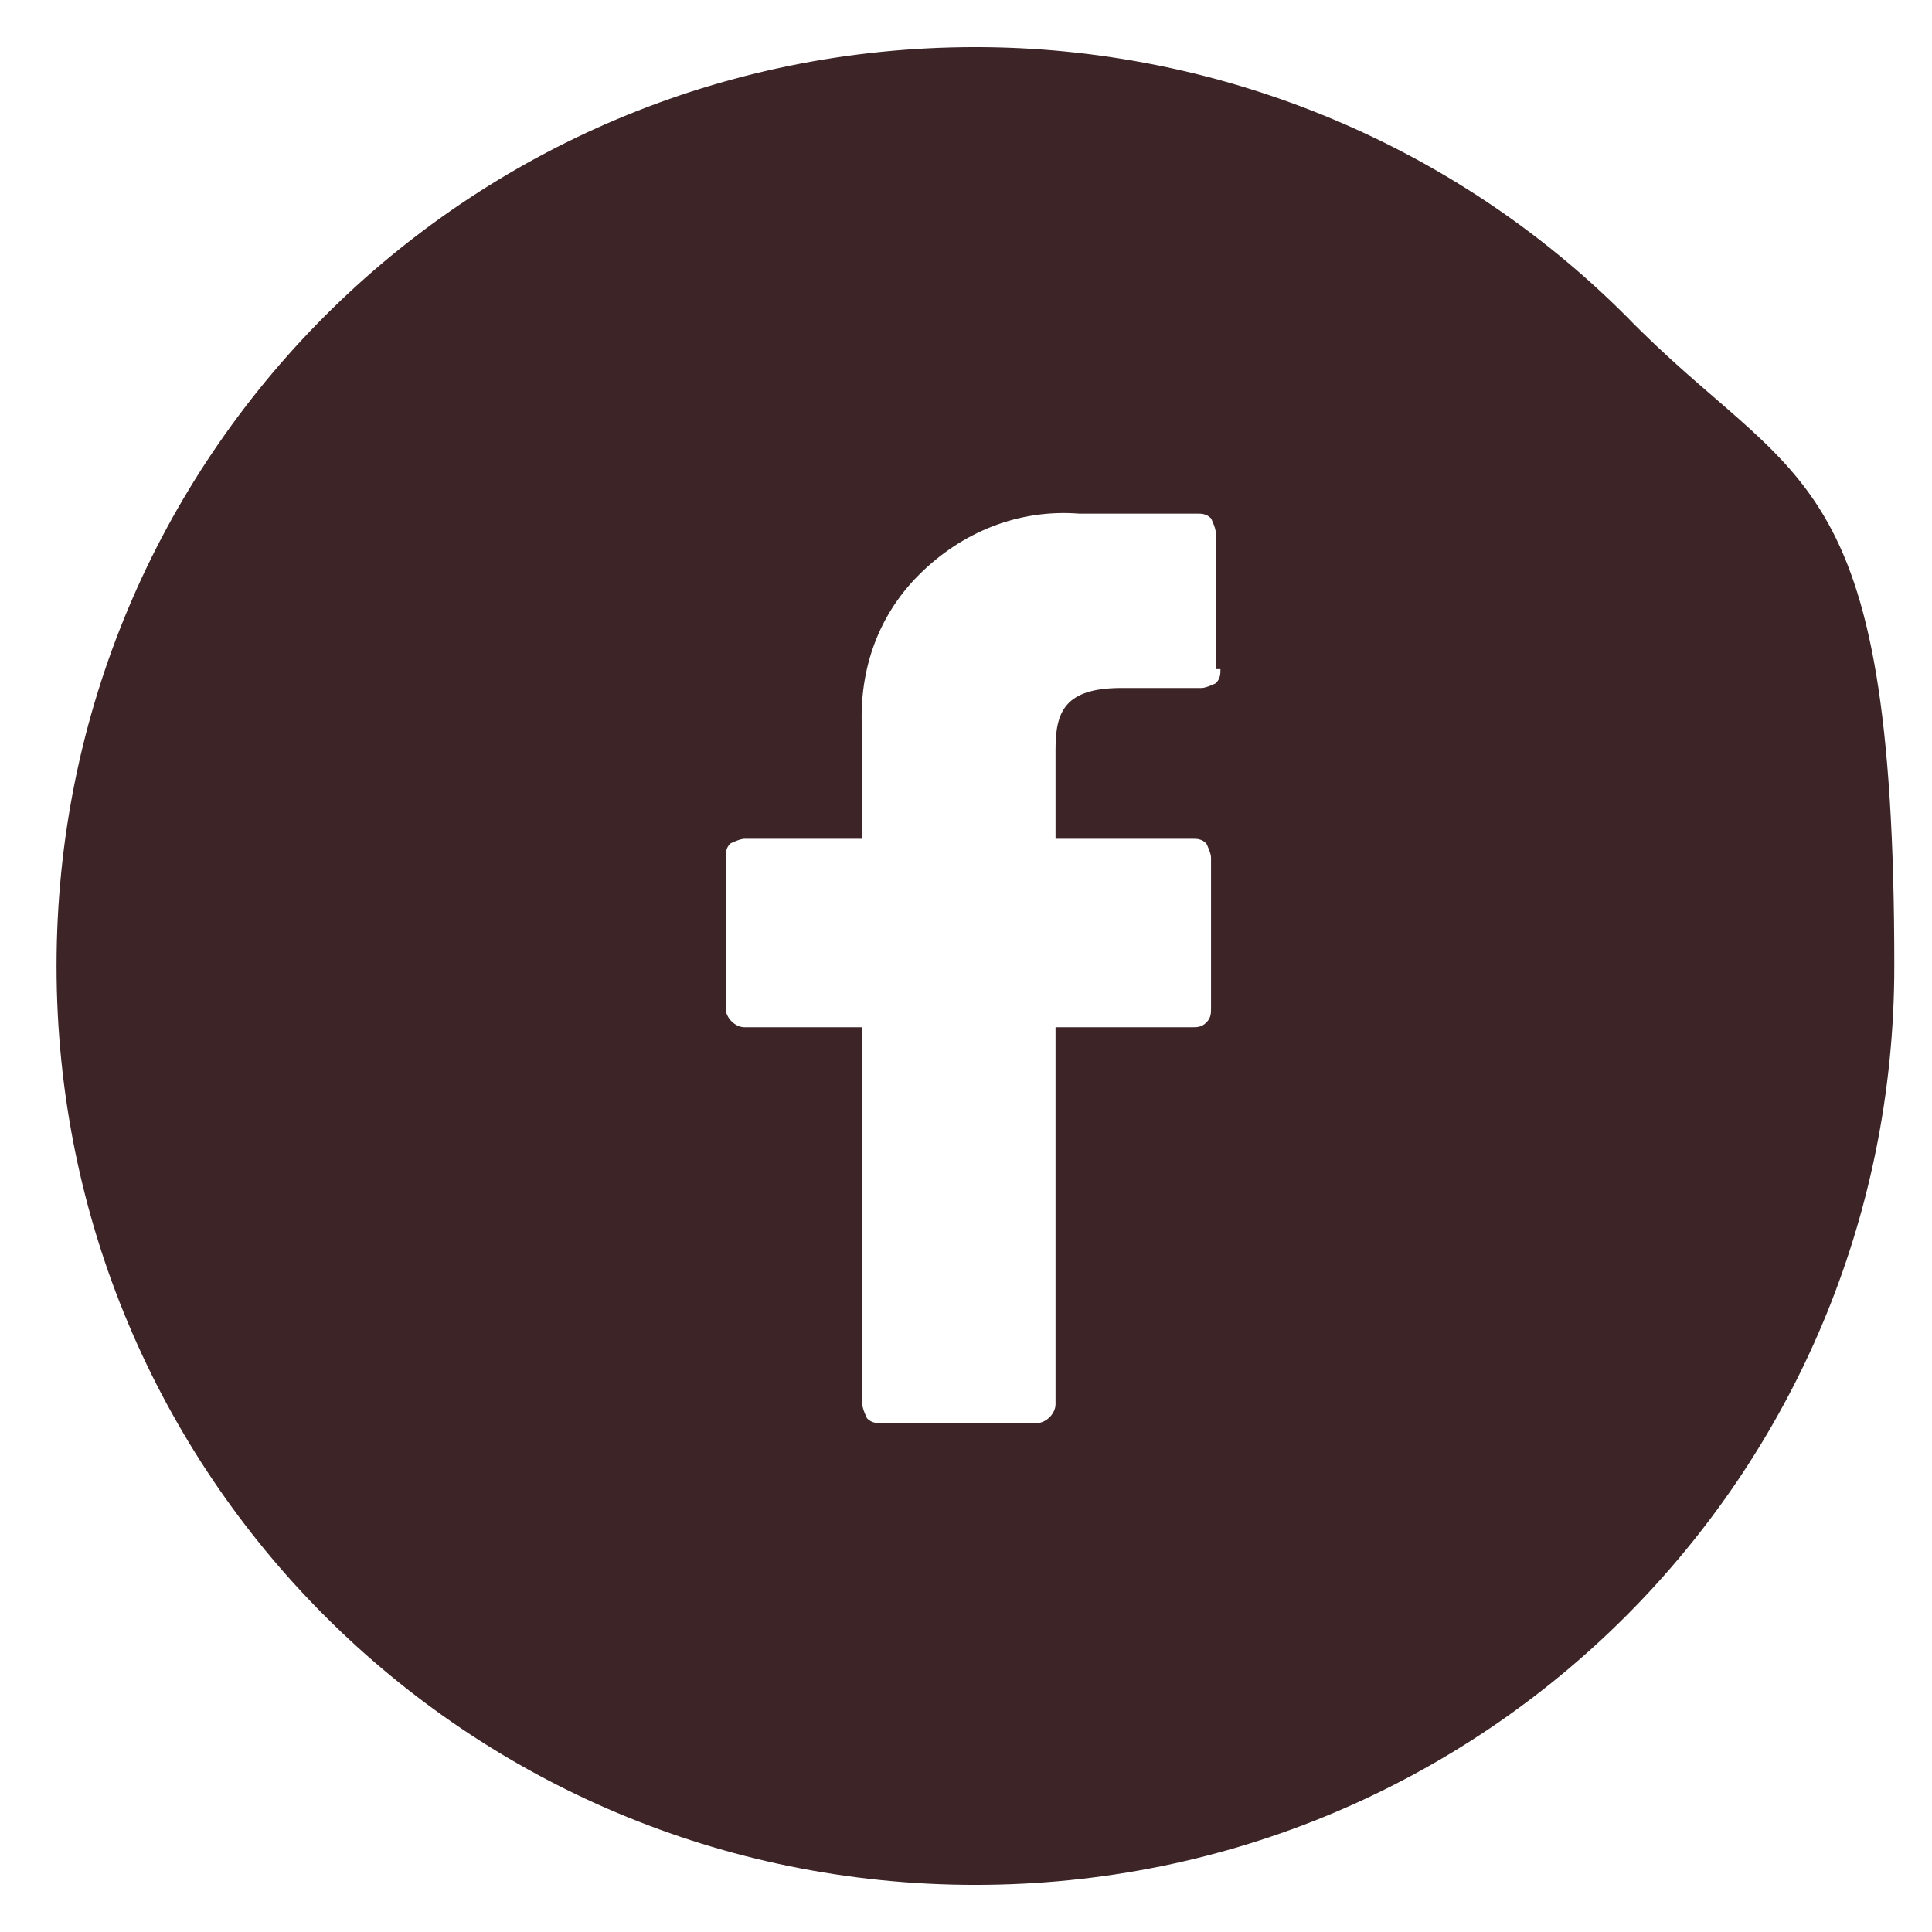 <?xml version="1.0" encoding="UTF-8"?>
<svg xmlns="http://www.w3.org/2000/svg" version="1.1" xmlns:xlink="http://www.w3.org/1999/xlink" viewBox="0 0 41 41">
  <defs>
    <style>
      .cls-1 {
        fill: #3c2427;
      }

      .cls-2 {
        clip-path: url(#clippath-6);
      }

      .cls-3 {
        clip-path: url(#clippath-7);
      }

      .cls-4 {
        clip-path: url(#clippath-4);
      }

      .cls-5 {
        fill: none;
      }

      .cls-6 {
        clip-path: url(#clippath-1);
      }

      .cls-7 {
        clip-path: url(#clippath-5);
      }

      .cls-8 {
        clip-path: url(#clippath-8);
      }

      .cls-9 {
        clip-path: url(#clippath-3);
      }

      .cls-10 {
        display: none;
      }

      .cls-11 {
        clip-path: url(#clippath-2);
      }

      .cls-12 {
        clip-path: url(#clippath);
      }
    </style>
    <clipPath id="clippath">
      <rect class="cls-5" x=".5" y=".5" width="40" height="40"/>
    </clipPath>
    <clipPath id="clippath-1">
      <rect class="cls-5" x=".5" y=".5" width="40" height="40"/>
    </clipPath>
    <clipPath id="clippath-2">
      <rect class="cls-5" x=".5" y=".5" width="40" height="40"/>
    </clipPath>
    <clipPath id="clippath-3">
      <rect class="cls-5" x=".5" y="1" width="40" height="39"/>
    </clipPath>
    <clipPath id="clippath-4">
      <rect class="cls-5" x=".5" y=".5" width="40" height="40"/>
    </clipPath>
    <clipPath id="clippath-5">
      <rect class="cls-5" x=".5" y=".5" width="40" height="40"/>
    </clipPath>
    <clipPath id="clippath-6">
      <rect class="cls-5" x=".5" y=".5" width="40" height="40"/>
    </clipPath>
    <clipPath id="clippath-7">
      <rect class="cls-5" x=".5" y=".5" width="40" height="40"/>
    </clipPath>
    <clipPath id="clippath-8">
      <rect class="cls-5" x=".5" y="1" width="40" height="39"/>
    </clipPath>
  </defs>
  <!-- Generator: Adobe Illustrator 28.7.3, SVG Export Plug-In . SVG Version: 1.2.0 Build 164)  -->
  <g>
    <g id="Layer_1" class="cls-10">
      <g class="cls-12">
        <g class="cls-6">
          <g>
            <path class="cls-1" d="M16.9,24.9c3-1.6,6-3.1,9-4.7-3-1.6-6-3.1-9-4.7v9.3Z"/>
            <path class="cls-1" d="M20.5.5C9.5.5.5,9.5.5,20.5s9,20,20,20,20-9,20-20S31.5.5,20.5.5ZM34.1,27.2c-.3,1.5-1.6,2.6-3.1,2.8-3.5.4-7,.4-10.6.4-3.5,0-7.1,0-10.6-.4-1.5-.2-2.7-1.3-3.1-2.8-.5-2.1-.5-4.5-.5-6.7s0-4.5.5-6.7c.3-1.5,1.6-2.6,3.1-2.8,3.5-.4,7-.4,10.6-.4,3.5,0,7.1,0,10.6.4,1.5.2,2.7,1.3,3.1,2.8.5,2.1.5,4.5.5,6.7s0,4.5-.5,6.7Z"/>
          </g>
        </g>
      </g>
    </g>
    <g id="Layer_3" class="cls-10">
      <g class="cls-11">
        <g class="cls-9">
          <path class="cls-1" d="M20.3,1C9.6,1,.8,9.7.8,20.5s8.7,19.5,19.5,19.5,19.5-8.7,19.5-19.5-2.1-10.1-5.7-13.8C30.5,3,25.5,1,20.3,1ZM28,16.6v.5c0,4.1-2.2,7.9-5.8,9.9-3.6,2-8,1.8-11.5-.4.3,0,.6,0,1,0,1.8,0,3.5-.6,4.9-1.7-1.7,0-3.2-1.1-3.7-2.7.2,0,.5,0,.7,0,.4,0,.7,0,1-.1-1.9-.4-3.2-2-3.2-3.9h0c.5.3,1.2.4,1.8.4-1.7-1.2-2.3-3.5-1.2-5.3,2,2.5,5,4,8.1,4.1-.3-1.2,0-2.4.7-3.4.8-1,1.9-1.5,3.1-1.5,1.1,0,2.1.4,2.9,1.2.9-.2,1.7-.5,2.5-1-.3.9-.9,1.7-1.7,2.2.8,0,1.5-.3,2.3-.6-.5.8-1.2,1.5-2,2.1h0Z"/>
        </g>
      </g>
    </g>
    <g id="Layer_4" class="cls-10">
      <g class="cls-4">
        <g class="cls-7">
          <g class="cls-2">
            <path class="cls-1" d="M20.5.5c-11,0-20,9-20,20s9,20,20,20,20-9,20-20-2.1-10.4-5.9-14.1C30.9,2.6,25.8.5,20.5.5ZM15,29.4h-4.1v-13.3h4.1v13.3ZM12.9,14.3c-1.3,0-2.4-1.1-2.4-2.4s1.1-2.4,2.4-2.4,2.4,1.1,2.4,2.4-.3,1.2-.7,1.7c-.5.4-1.1.7-1.7.7h0ZM30.5,29.4h-4.2v-6.5c0-1.5,0-3.5-2.1-3.5s-2.5,1.7-2.5,3.4v6.6h-4.1v-13.3h4v1.8h0c.8-1.4,2.3-2.2,3.9-2.1,4.2,0,5,2.8,5,6.3v7.3Z"/>
          </g>
        </g>
      </g>
    </g>
    <g id="Layer_2">
      <g class="cls-3">
        <g class="cls-8">
          <path class="cls-1" d="M20.7,1C9.9,1,1.2,9.7,1.2,20.5s8.7,19.5,19.5,19.5,19.5-8.7,19.5-19.5-2.1-10.1-5.7-13.8C30.8,3,25.8,1,20.7,1ZM25.9,14.2c0,.1,0,.2-.1.3,0,0-.2.1-.3.1h-1.7c-1.2,0-1.4.5-1.4,1.3v1.9h2.9c.1,0,.2,0,.3.1,0,0,.1.2.1.3v3.2c0,.1,0,.2-.1.3s-.2.1-.3.1h-2.9v8c0,.2-.2.4-.4.4h-3.3c-.1,0-.2,0-.3-.1,0,0-.1-.2-.1-.3v-8h-2.5c-.2,0-.4-.2-.4-.4v-3.2c0-.1,0-.2.1-.3,0,0,.2-.1.3-.1h2.5v-2.2c-.1-1.3.3-2.5,1.2-3.4.9-.9,2.1-1.4,3.4-1.3h2.5c.1,0,.2,0,.3.1,0,0,.1.2.1.3v2.9Z"/>
        </g>
      </g>
    </g>
  </g>
</svg>